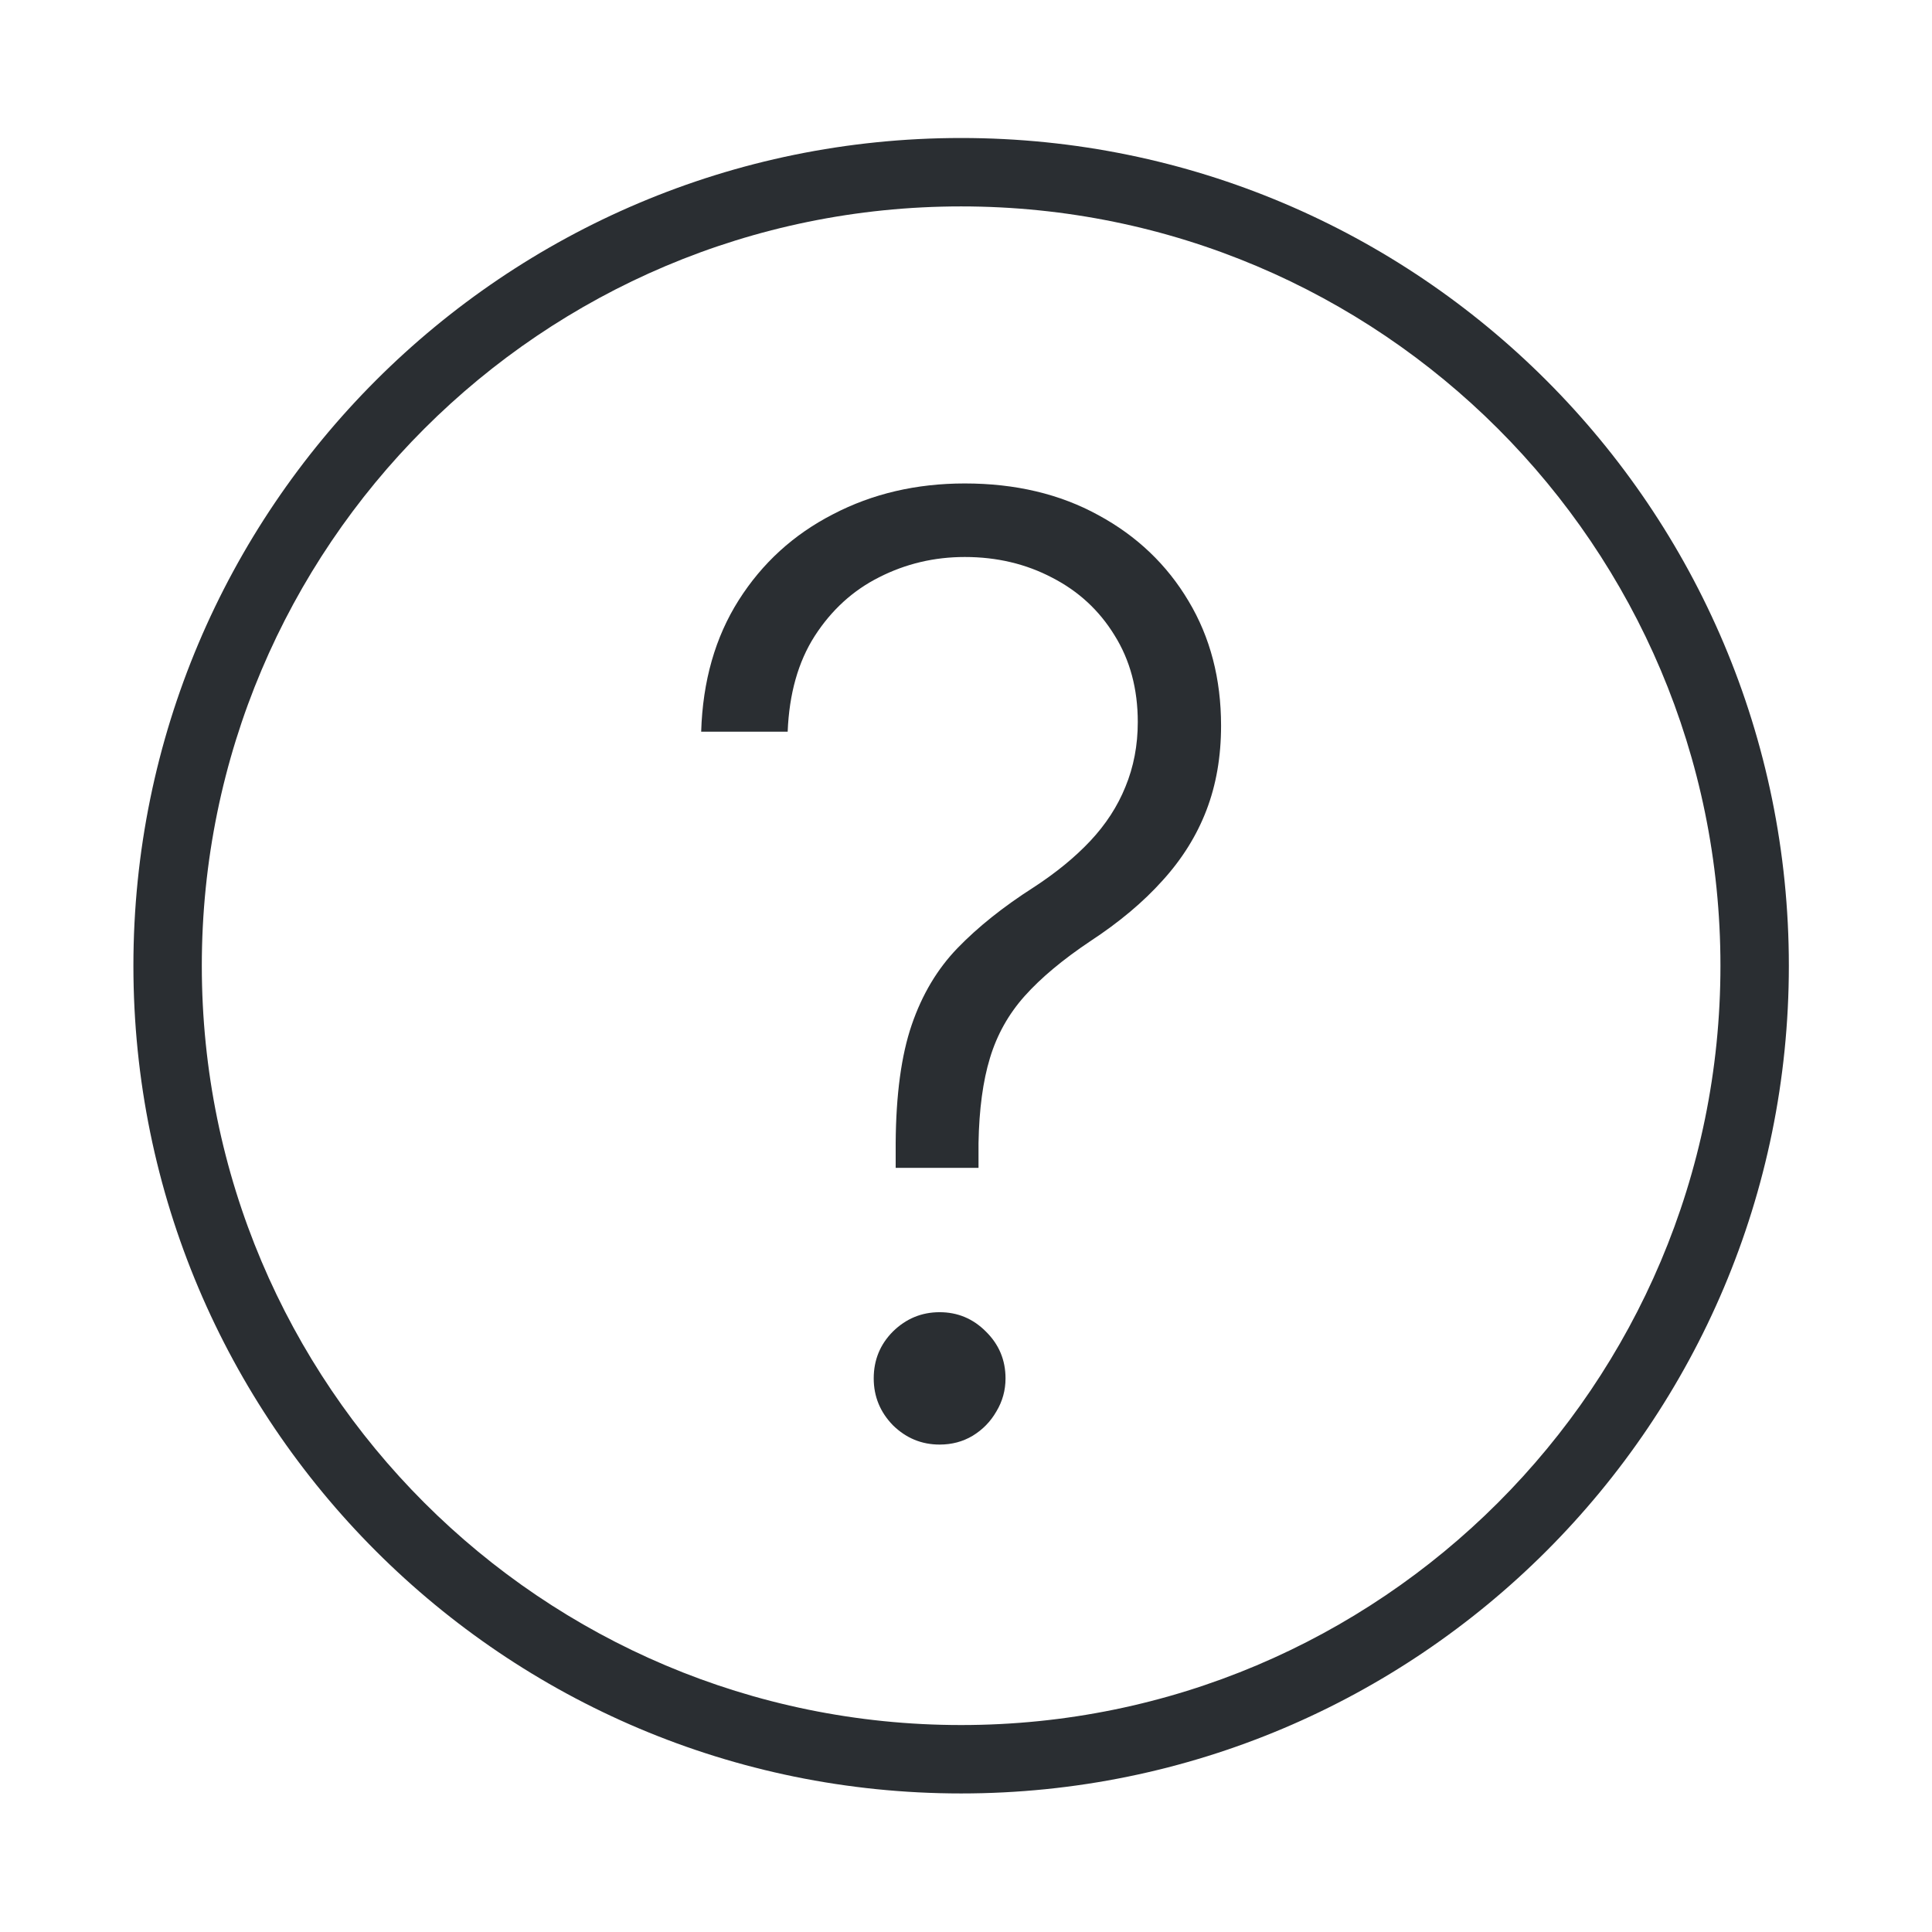 <svg xmlns="http://www.w3.org/2000/svg" width="140" height="140" viewBox="0 0 140 140" fill="none"><path d="M64.904 84.628V82.829C64.927 79.321 65.313 76.468 66.065 74.269C66.817 72.071 67.922 70.217 69.381 68.707C70.863 67.175 72.698 65.709 74.886 64.31C76.523 63.245 77.893 62.123 78.999 60.946C80.126 59.747 80.978 58.437 81.552 57.016C82.149 55.573 82.448 54.007 82.448 52.32C82.448 49.922 81.884 47.823 80.756 46.025C79.651 44.226 78.148 42.838 76.246 41.861C74.345 40.862 72.234 40.362 69.912 40.362C67.701 40.362 65.634 40.851 63.711 41.828C61.809 42.782 60.251 44.204 59.035 46.091C57.841 47.956 57.188 50.266 57.078 53.019H50.81C50.921 49.355 51.827 46.18 53.529 43.493C55.232 40.806 57.509 38.73 60.361 37.265C63.213 35.777 66.397 35.033 69.912 35.033C73.582 35.033 76.81 35.799 79.596 37.331C82.381 38.841 84.559 40.917 86.129 43.56C87.699 46.18 88.483 49.189 88.483 52.586C88.483 54.829 88.13 56.872 87.422 58.715C86.715 60.558 85.653 62.256 84.239 63.811C82.846 65.365 81.099 66.831 78.999 68.207C77.009 69.54 75.428 70.861 74.256 72.171C73.085 73.481 72.245 74.98 71.736 76.668C71.228 78.333 70.951 80.387 70.907 82.829V84.628H64.904ZM68.088 104.679C66.784 104.679 65.656 104.213 64.705 103.28C63.777 102.325 63.313 101.193 63.313 99.883C63.313 98.55 63.777 97.418 64.705 96.486C65.656 95.553 66.784 95.087 68.088 95.087C69.392 95.087 70.509 95.553 71.438 96.486C72.388 97.418 72.864 98.55 72.864 99.883C72.864 100.749 72.642 101.548 72.2 102.281C71.78 103.014 71.205 103.602 70.476 104.046C69.768 104.468 68.972 104.679 68.088 104.679Z" fill="#2A2E32"></path><path fill-rule="evenodd" clip-rule="evenodd" d="M69.647 125.003C100.035 125.003 124.67 100.368 124.67 69.98C124.67 39.592 100.035 14.957 69.647 14.957C39.258 14.957 14.624 39.592 14.624 69.98C14.624 100.368 39.258 125.003 69.647 125.003ZM69.647 129.96C102.773 129.96 129.627 103.106 129.627 69.98C129.627 36.854 102.773 10 69.647 10C36.521 10 9.667 36.854 9.667 69.98C9.667 103.106 36.521 129.96 69.647 129.96Z" fill="#2A2E32"></path></svg>